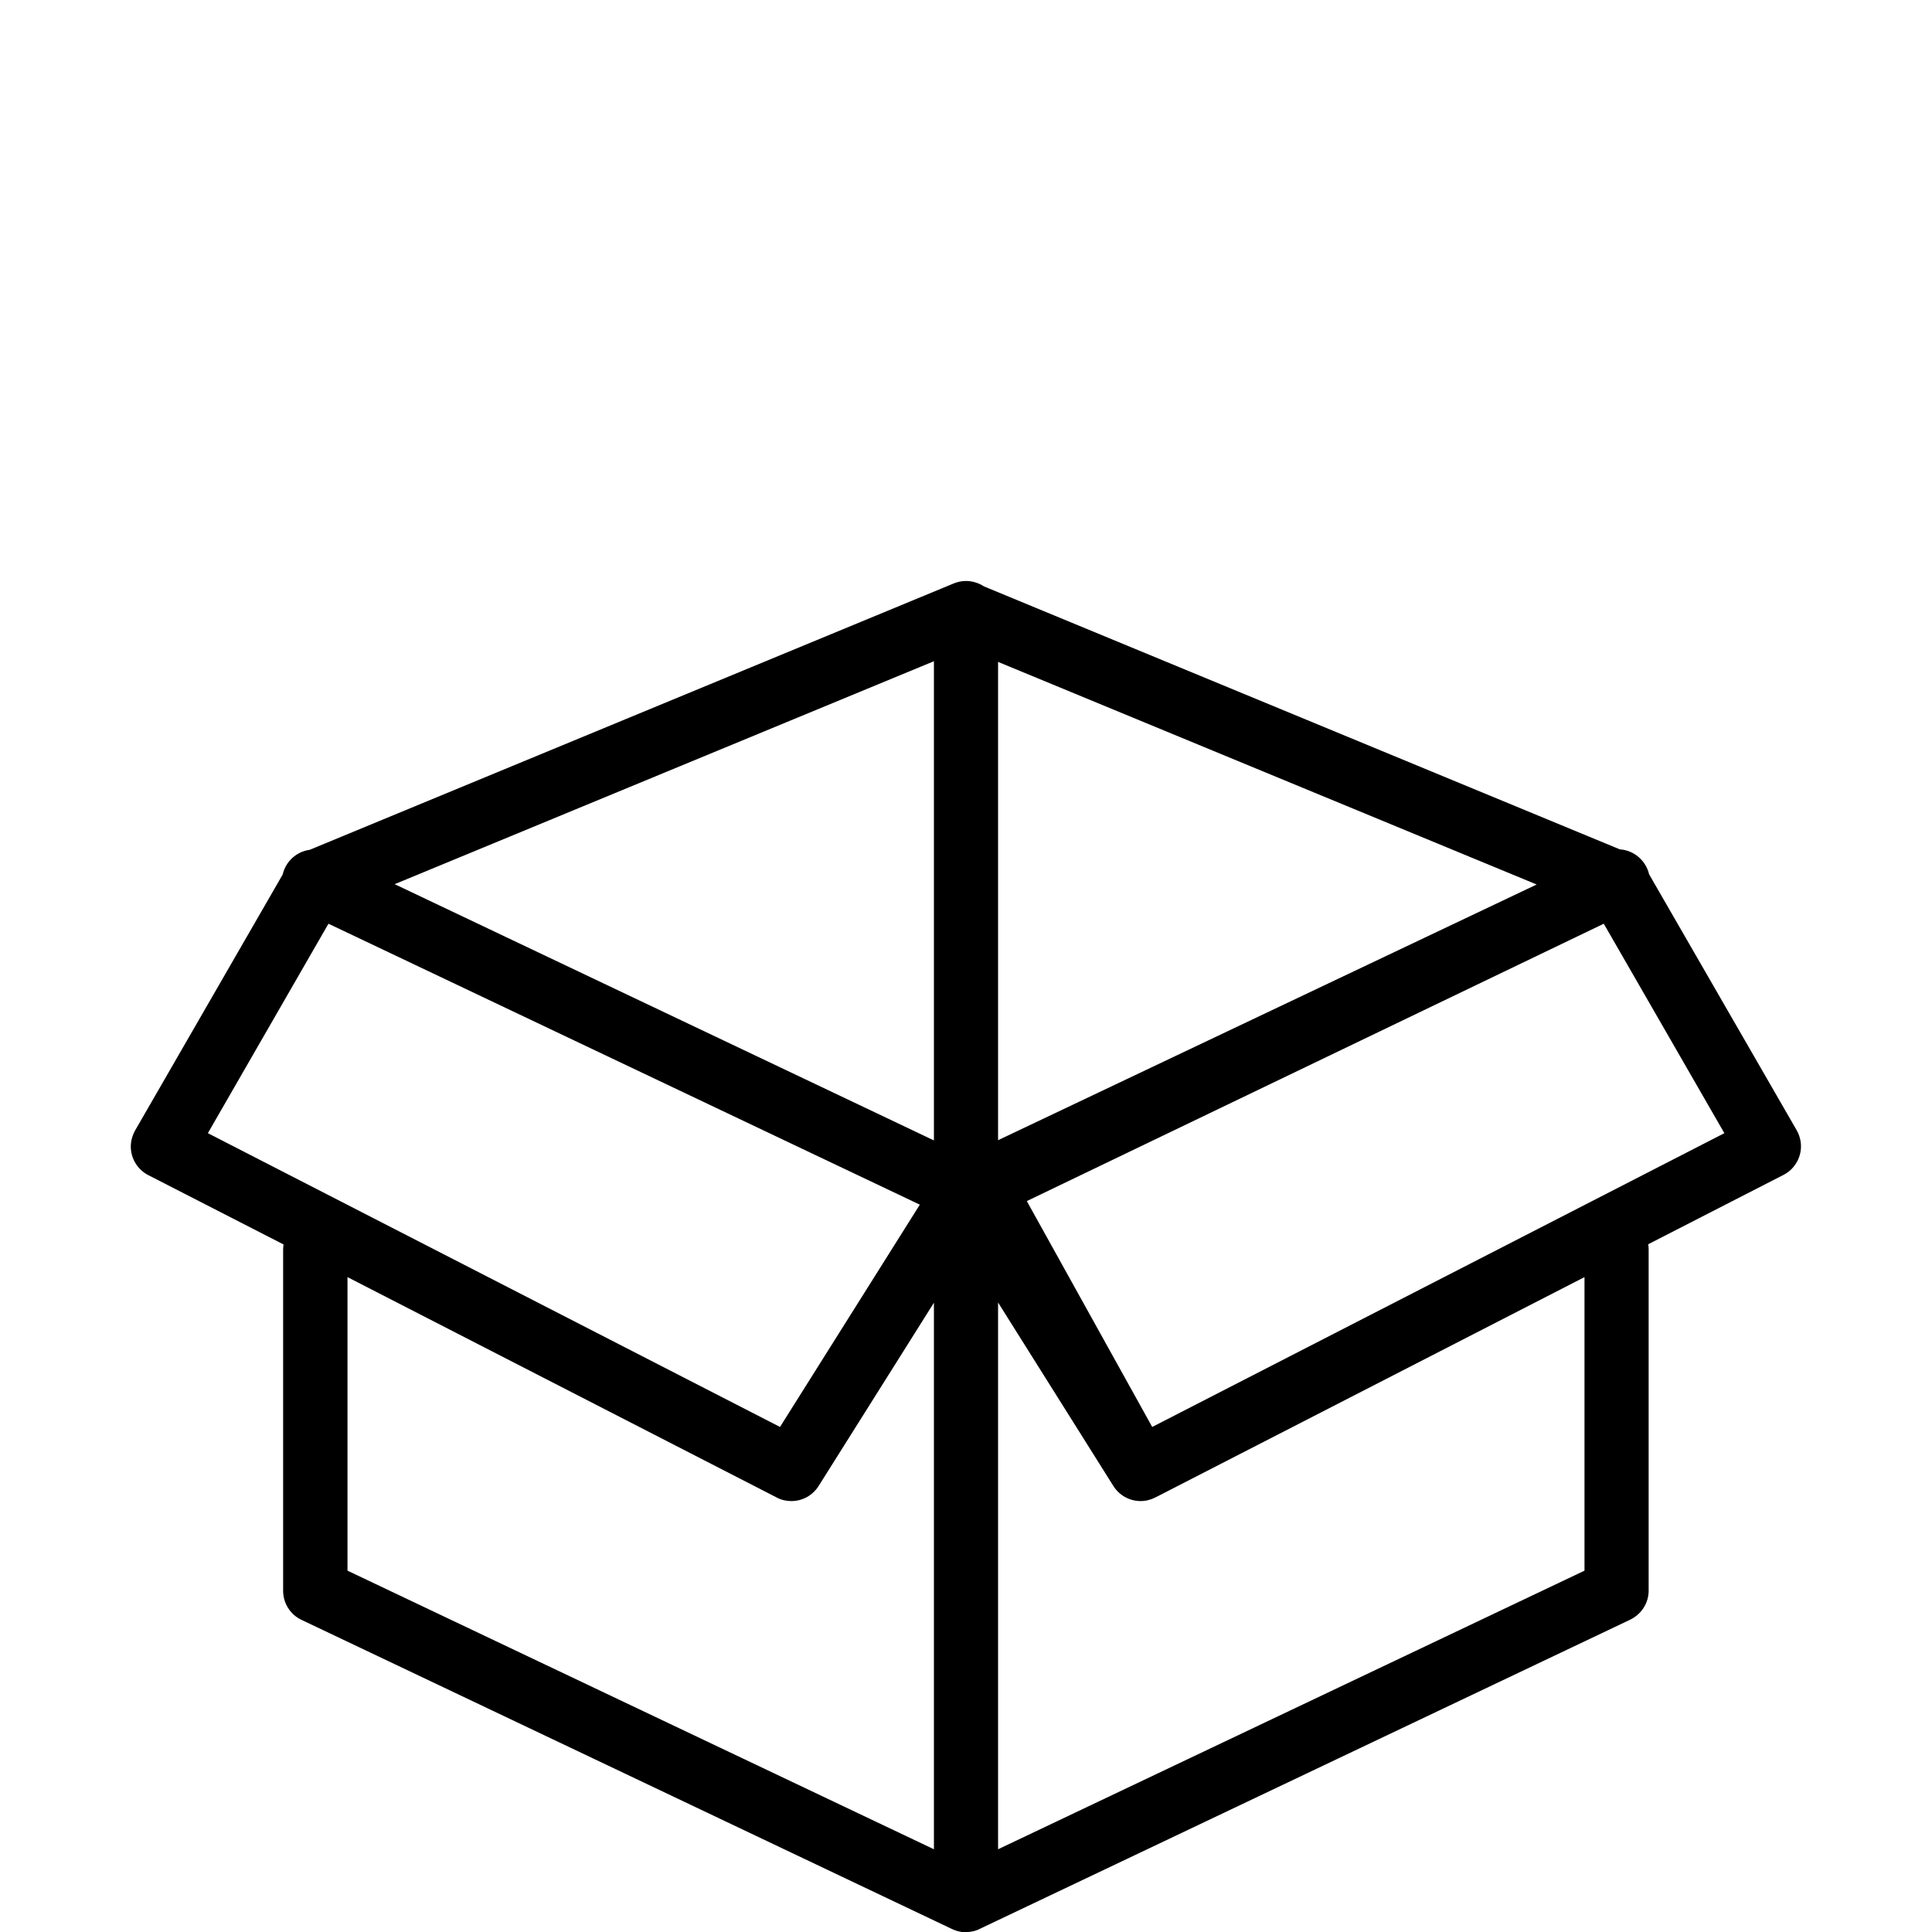 <?xml version="1.0" encoding="UTF-8"?> <svg xmlns="http://www.w3.org/2000/svg" xmlns:xlink="http://www.w3.org/1999/xlink" xmlns:xodm="http://www.corel.com/coreldraw/odm/2003" xml:space="preserve" width="40.428mm" height="40.428mm" version="1.1" style="shape-rendering:geometricPrecision; text-rendering:geometricPrecision; image-rendering:optimizeQuality; fill-rule:evenodd; clip-rule:evenodd" viewBox="0 0 8523 8523"> <defs> <style type="text/css"> .fil1 {fill:none} .fil0 {fill:black;fill-rule:nonzero} </style> </defs> <g id="Слой_x0020_1">  <path class="fil0" d="M4261 8523l-1 0 -1 0 -1 0 -1 0 0 0 -1 0 -1 0 -1 0 0 0 -1 0 -1 0 -1 0 -1 0 0 0 -1 0 -1 0 -1 0 -1 0 0 0 -1 0 -1 0c-16,-2 -32,-7 -46,-14l-2868 -1363c-49,-23 -81,-73 -81,-128l0 -1506c0,-8 1,-15 2,-22l-597 -306c-47,-24 -77,-73 -77,-126 0,-25 7,-49 19,-71l651 -1129c13,-57 60,-101 119,-109l2841 -1175c17,-7 35,-11 54,-11 29,0 57,9 80,24l2805 1160c63,4 115,50 129,110l651 1129c12,21 19,46 19,71 0,53 -30,102 -77,126l-597 306c1,7 2,15 2,22l0 1506c0,55 -32,104 -81,128l-2861 1360c-20,11 -42,18 -66,18l-1 0 -1 0 -1 0 0 0zm142 -5604l0 2111 2376 -1128 -2376 -982zm-2663 981l2073 985 307 146 0 -2114 -2380 984zm2663 1846l0 2412 2587 -1229 0 -1295 -1893 972c-20,10 -42,16 -65,16 0,0 0,0 0,0l0 0c0,0 0,0 0,0 -49,0 -94,-25 -120,-66l-509 -810zm127 -447l553 996 2524 -1296 -532 -924 -2544 1223zm-2997 335l0 1295 2587 1229 0 -2411 -509 809c-26,41 -71,66 -120,66 0,0 0,0 0,0 0,0 0,0 0,0 -22,0 -45,-5 -65,-16l-1893 -972zm2524 -320l-2608 -1239 -532 924 2524 1296 617 -981z"></path> <rect class="fil1" width="8523" height="8523"></rect> </g> </svg> 